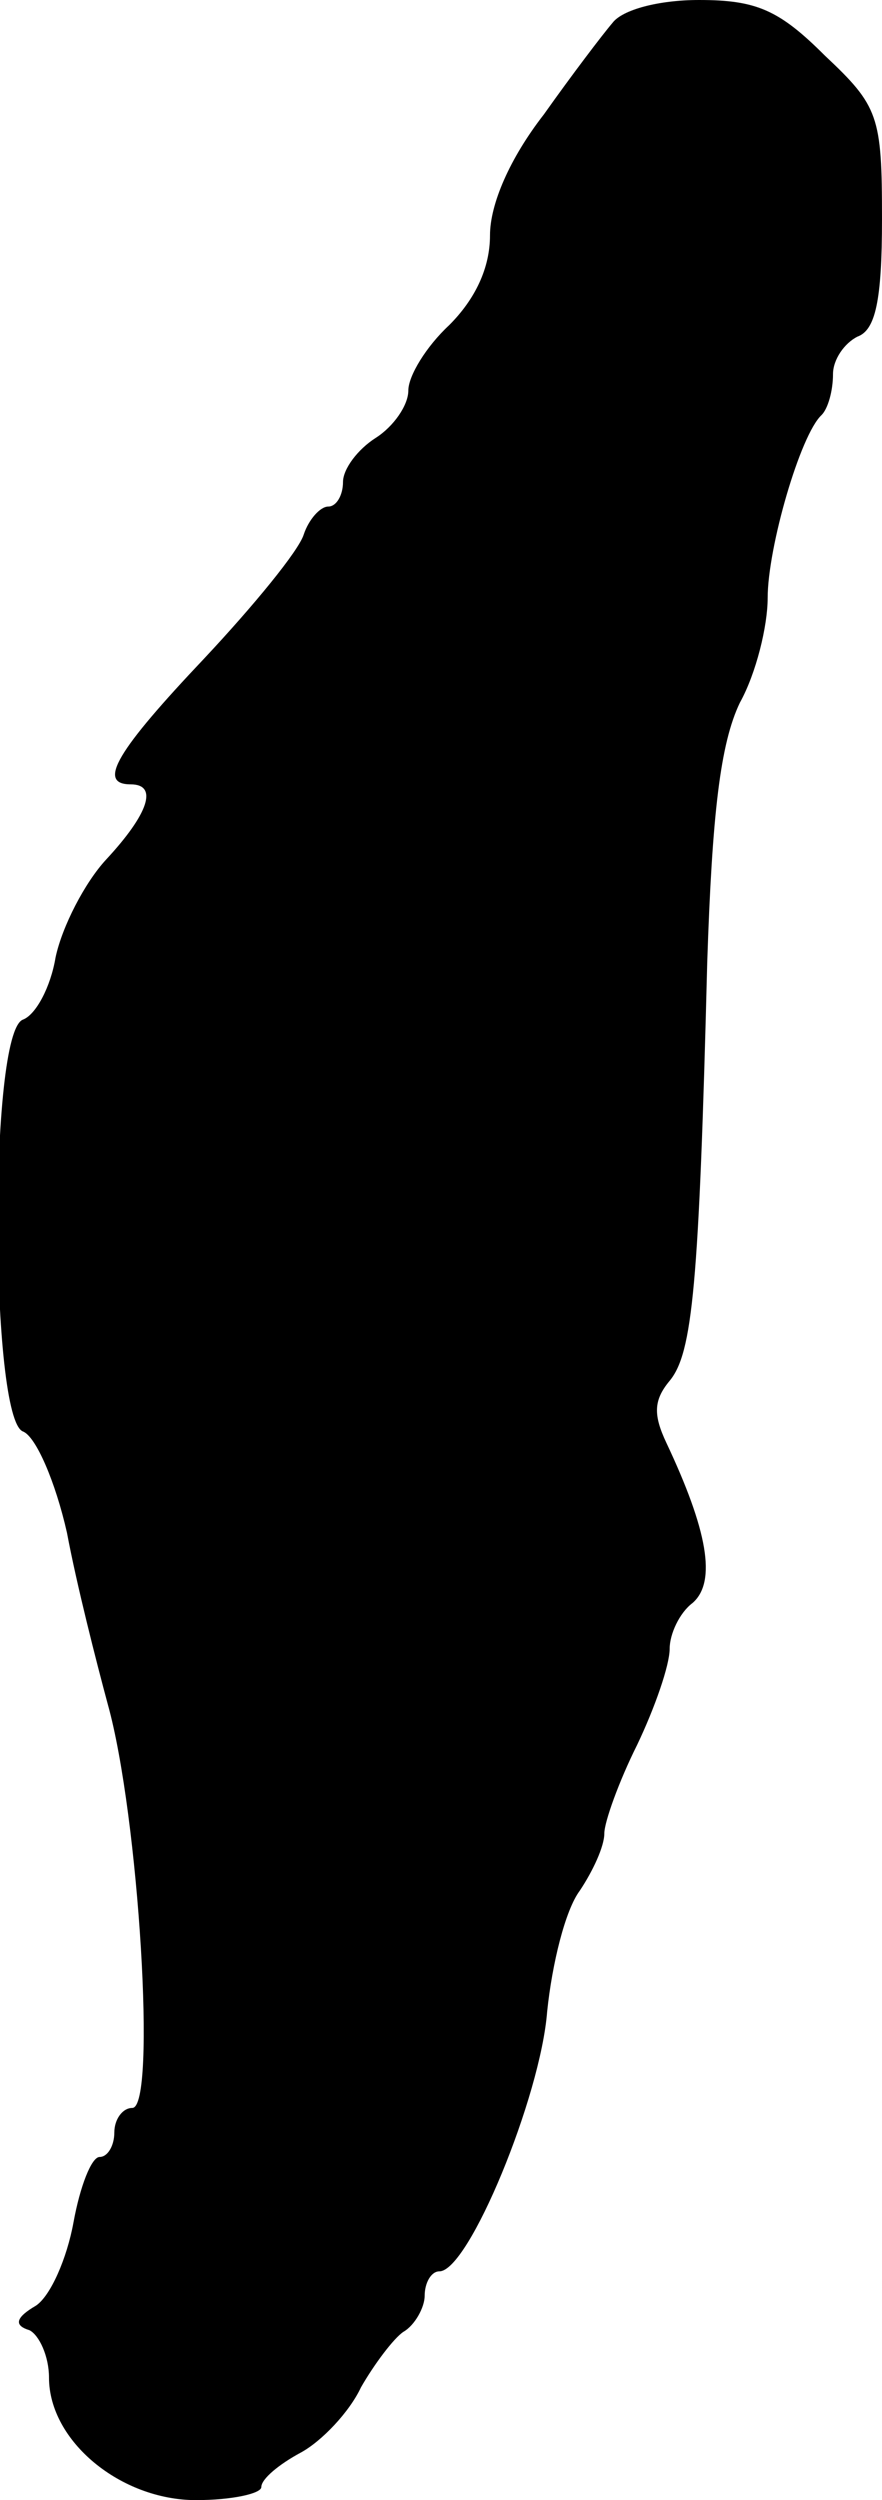 <?xml version="1.0" standalone="no"?>
<!DOCTYPE svg PUBLIC "-//W3C//DTD SVG 20010904//EN"
 "http://www.w3.org/TR/2001/REC-SVG-20010904/DTD/svg10.dtd">
<svg version="1.0" xmlns="http://www.w3.org/2000/svg"
 width="54pt" height="153pt" viewBox="0 0 54 153"
 preserveAspectRatio="xMidYMid meet">
<g transform="translate(0,153) scale(0.1,-0.1)"
fill="#000000" stroke="none">
<path d="M375 1516 c-6 -7 -25 -32 -42 -56 -21 -27 -33 -55 -33 -74 0 -20 -9
-39 -25 -55 -14 -13 -25 -31 -25 -40 0 -9 -9 -22 -20 -29 -11 -7 -20 -19 -20
-27 0 -8 -4 -15 -9 -15 -5 0 -12 -8 -15 -17 -3 -10 -31 -44 -61 -76 -53 -56
-66 -77 -45 -77 17 0 11 -18 -15 -46 -13 -14 -27 -41 -31 -60 -3 -18 -12 -35
-20 -38 -21 -8 -20 -244 0 -252 8 -3 20 -31 27 -62 6 -32 18 -79 25 -105 19
-68 30 -247 15 -247 -6 0 -11 -7 -11 -15 0 -8 -4 -15 -9 -15 -5 0 -12 -18 -16
-40 -4 -22 -14 -45 -23 -51 -12 -7 -14 -12 -4 -15 6 -3 12 -16 12 -29 0 -39
44 -75 90 -75 22 0 40 4 40 8 0 5 11 14 24 21 13 7 30 25 37 40 8 14 20 30 26
34 7 4 13 15 13 22 0 8 4 15 9 15 18 0 62 107 66 159 3 29 11 62 20 74 8 12
15 27 15 35 0 7 9 32 20 54 11 23 20 49 20 59 0 9 6 22 14 28 15 13 9 45 -16
98 -8 17 -8 26 2 38 14 17 18 58 23 256 3 91 8 134 20 159 10 18 17 47 17 64
0 31 20 100 33 112 4 4 7 15 7 25 0 9 7 19 15 23 11 4 15 22 15 72 0 63 -2 69
-35 100 -28 28 -42 34 -77 34 -25 0 -47 -6 -53 -14z"/>
</g>
</svg>
